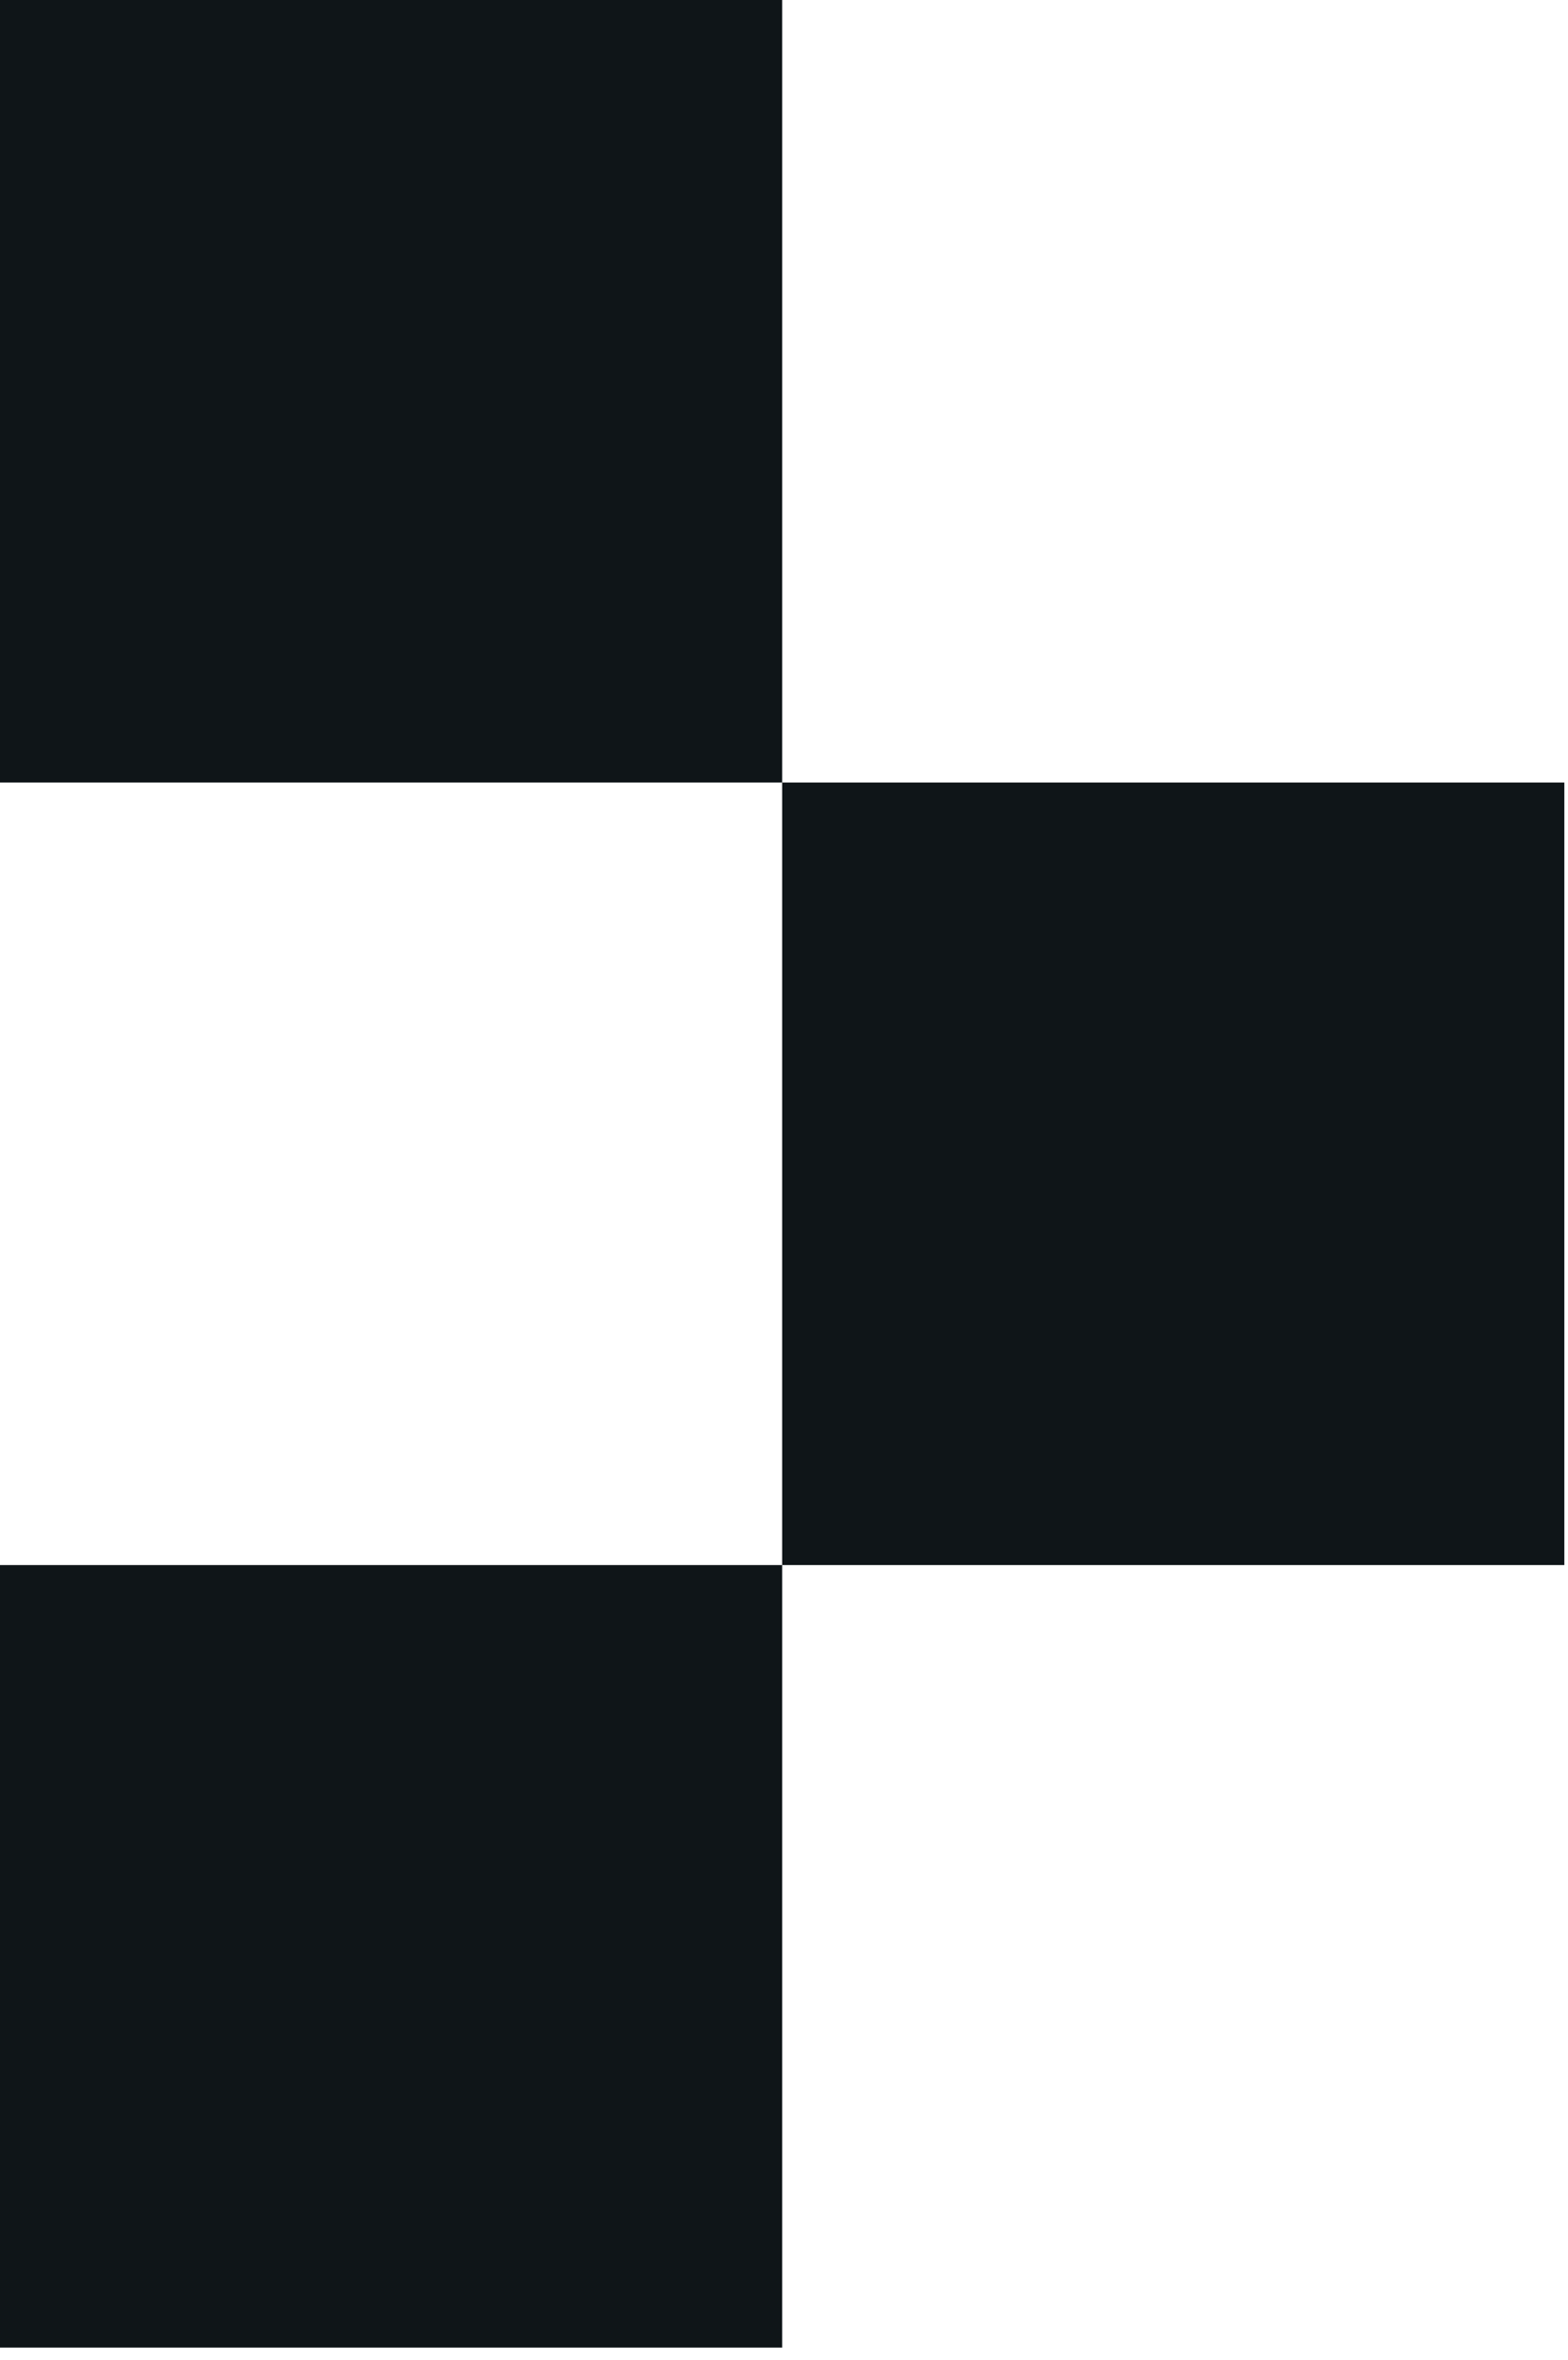 <svg width="115" height="173" viewBox="0 0 115 173" fill="none" xmlns="http://www.w3.org/2000/svg">
<path d="M57.366 172.099L57.366 114.732L6.11419e-05 114.732L6.86646e-05 172.099L57.366 172.099Z" fill="#0F1518"/>
<path d="M57.366 57.366L57.366 6.86646e-05L6.11419e-05 7.61872e-05L6.86646e-05 57.366L57.366 57.366Z" fill="#0F1518"/>
<path d="M114.732 114.732L114.732 57.366L57.366 57.366L57.366 114.732L114.732 114.732Z" fill="#0F1518"/>
</svg>
